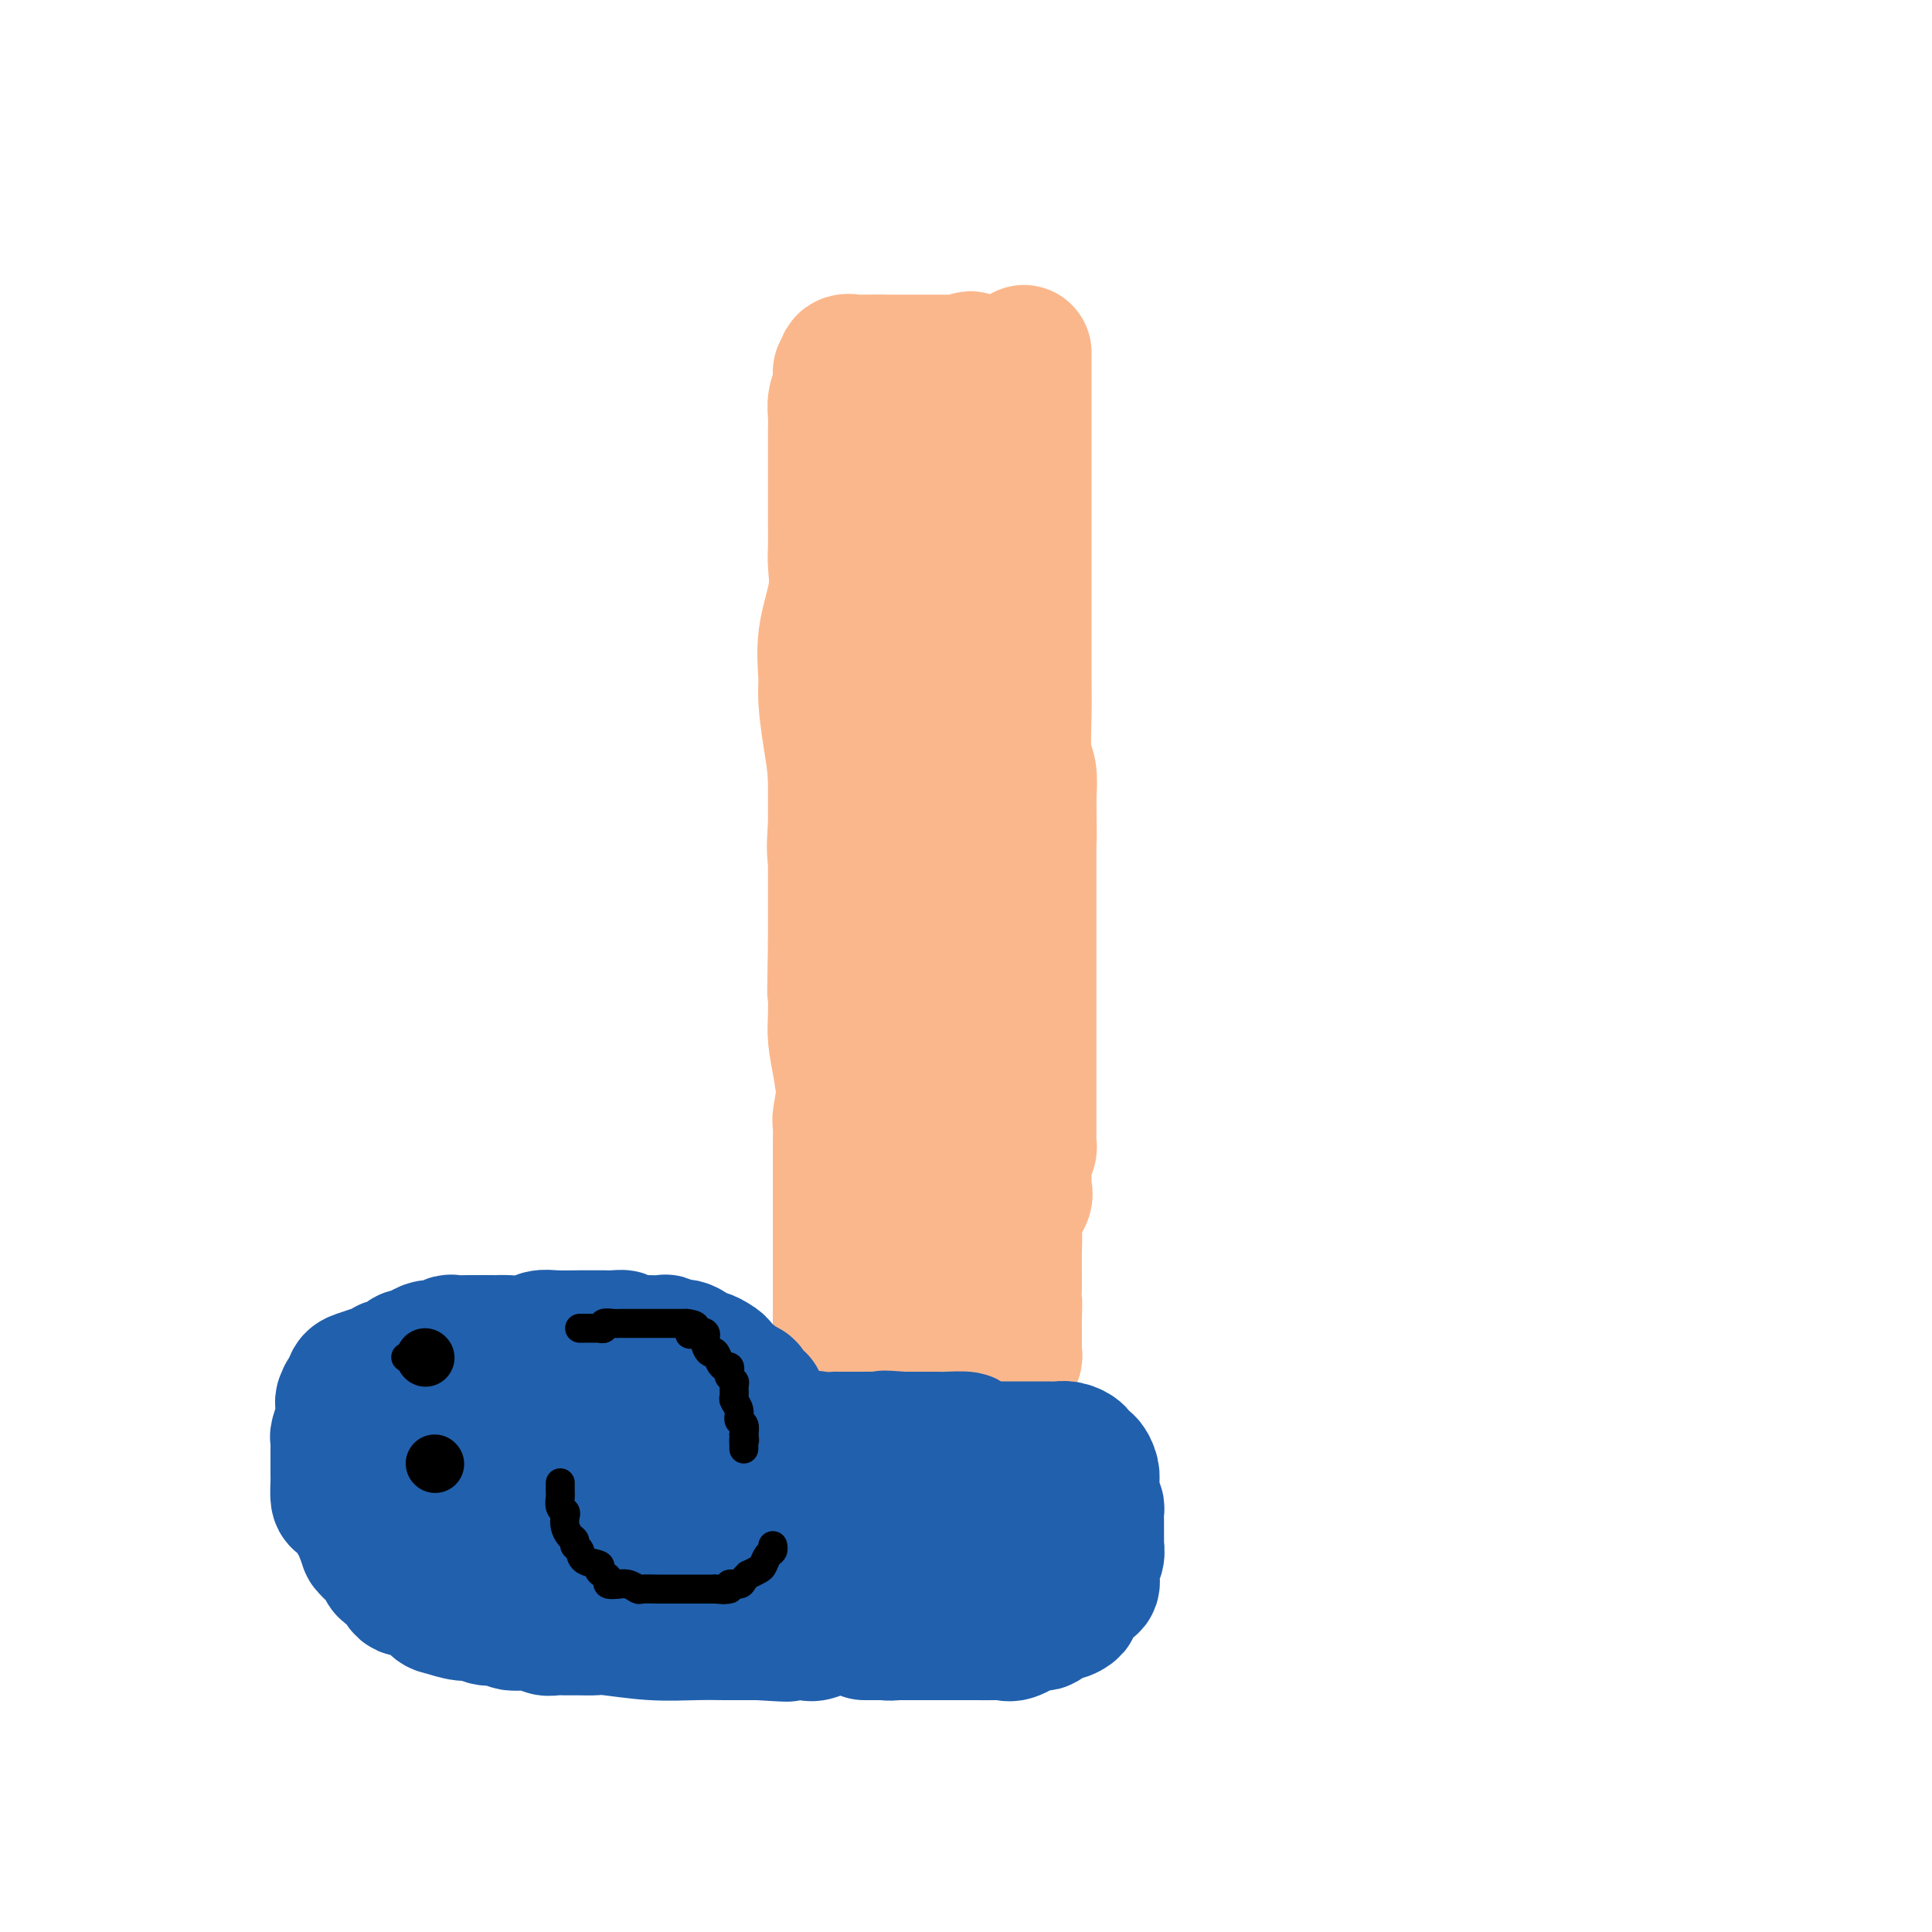 <svg viewBox='0 0 400 400' version='1.1' xmlns='http://www.w3.org/2000/svg' xmlns:xlink='http://www.w3.org/1999/xlink'><g fill='none' stroke='#FBB78C' stroke-width='28' stroke-linecap='round' stroke-linejoin='round'><path d='M174,77c0.008,0.321 0.016,0.641 0,1c-0.016,0.359 -0.057,0.756 0,1c0.057,0.244 0.211,0.333 0,1c-0.211,0.667 -0.789,1.911 -1,3c-0.211,1.089 -0.057,2.024 0,3c0.057,0.976 0.015,1.993 0,3c-0.015,1.007 -0.004,2.005 0,3c0.004,0.995 0.001,1.987 0,3c-0.001,1.013 -0.000,2.045 0,3c0.000,0.955 -0.001,1.832 0,3c0.001,1.168 0.002,2.626 0,4c-0.002,1.374 -0.008,2.664 0,4c0.008,1.336 0.031,2.717 0,4c-0.031,1.283 -0.114,2.468 0,4c0.114,1.532 0.426,3.412 0,6c-0.426,2.588 -1.589,5.884 -2,9c-0.411,3.116 -0.071,6.051 0,8c0.071,1.949 -0.127,2.912 0,5c0.127,2.088 0.577,5.303 1,8c0.423,2.697 0.817,4.878 1,8c0.183,3.122 0.154,7.185 0,10c-0.154,2.815 -0.433,4.384 0,7c0.433,2.616 1.578,6.281 2,8c0.422,1.719 0.121,1.491 0,3c-0.121,1.509 -0.060,4.754 0,8'/><path d='M175,197c0.619,8.715 0.166,4.501 0,4c-0.166,-0.501 -0.045,2.709 0,5c0.045,2.291 0.013,3.663 0,5c-0.013,1.337 -0.007,2.639 0,4c0.007,1.361 0.016,2.781 0,4c-0.016,1.219 -0.057,2.237 0,3c0.057,0.763 0.211,1.273 0,3c-0.211,1.727 -0.789,4.672 -1,6c-0.211,1.328 -0.057,1.038 0,2c0.057,0.962 0.015,3.177 0,4c-0.015,0.823 -0.004,0.256 0,1c0.004,0.744 0.001,2.799 0,4c-0.001,1.201 -0.000,1.546 0,2c0.000,0.454 0.000,1.016 0,2c-0.000,0.984 -0.000,2.390 0,3c0.000,0.610 0.000,0.423 0,1c-0.000,0.577 -0.000,1.918 0,3c0.000,1.082 0.000,1.905 0,3c-0.000,1.095 -0.000,2.461 0,3c0.000,0.539 0.000,0.251 0,1c-0.000,0.749 -0.000,2.537 0,3c0.000,0.463 0.000,-0.397 0,0c-0.000,0.397 -0.000,2.052 0,3c0.000,0.948 0.000,1.190 0,2c-0.000,0.810 -0.000,2.189 0,3c0.000,0.811 0.000,1.054 0,2c-0.000,0.946 -0.000,2.594 0,3c0.000,0.406 0.000,-0.429 0,0c-0.000,0.429 -0.000,2.123 0,3c0.000,0.877 0.000,0.939 0,1'/><path d='M174,280c-0.155,13.014 -0.042,4.050 0,1c0.042,-3.050 0.012,-0.185 0,1c-0.012,1.185 -0.007,0.689 0,1c0.007,0.311 0.016,1.427 0,2c-0.016,0.573 -0.057,0.601 0,1c0.057,0.399 0.211,1.168 0,2c-0.211,0.832 -0.789,1.728 -1,2c-0.211,0.272 -0.057,-0.081 0,0c0.057,0.081 0.015,0.596 0,1c-0.015,0.404 -0.004,0.698 0,1c0.004,0.302 0.002,0.613 0,1c-0.002,0.387 -0.004,0.852 0,1c0.004,0.148 0.015,-0.020 0,0c-0.015,0.020 -0.057,0.229 0,1c0.057,0.771 0.211,2.104 0,2c-0.211,-0.104 -0.788,-1.643 -1,-3c-0.212,-1.357 -0.061,-2.530 0,-3c0.061,-0.470 0.030,-0.235 0,0'/><path d='M212,73c0.000,0.362 0.000,0.723 0,1c-0.000,0.277 -0.000,0.468 0,1c0.000,0.532 0.000,1.405 0,2c-0.000,0.595 -0.000,0.911 0,2c0.000,1.089 0.000,2.949 0,4c-0.000,1.051 -0.000,1.292 0,2c0.000,0.708 0.000,1.881 0,3c-0.000,1.119 -0.000,2.182 0,3c0.000,0.818 0.000,1.392 0,2c-0.000,0.608 -0.000,1.252 0,2c0.000,0.748 0.000,1.602 0,3c-0.000,1.398 -0.000,3.341 0,5c0.000,1.659 0.000,3.036 0,4c-0.000,0.964 -0.000,1.516 0,3c0.000,1.484 0.000,3.901 0,5c-0.000,1.099 -0.000,0.879 0,3c0.000,2.121 0.000,6.584 0,9c-0.000,2.416 -0.001,2.786 0,4c0.001,1.214 0.004,3.271 0,5c-0.004,1.729 -0.015,3.129 0,5c0.015,1.871 0.056,4.213 0,7c-0.056,2.787 -0.207,6.020 0,8c0.207,1.980 0.774,2.709 1,4c0.226,1.291 0.113,3.146 0,5'/><path d='M213,165c0.155,14.764 0.041,5.674 0,3c-0.041,-2.674 -0.011,1.066 0,3c0.011,1.934 0.003,2.061 0,3c-0.003,0.939 -0.001,2.691 0,4c0.001,1.309 0.000,2.176 0,3c-0.000,0.824 -0.000,1.606 0,3c0.000,1.394 0.000,3.398 0,5c-0.000,1.602 -0.000,2.800 0,4c0.000,1.200 0.000,2.403 0,4c-0.000,1.597 -0.000,3.589 0,6c0.000,2.411 -0.000,5.241 0,7c0.000,1.759 0.000,2.448 0,3c-0.000,0.552 -0.000,0.967 0,2c0.000,1.033 0.000,2.683 0,4c-0.000,1.317 -0.000,2.300 0,3c0.000,0.700 0.000,1.118 0,2c-0.000,0.882 -0.000,2.229 0,3c0.000,0.771 0.001,0.964 0,2c-0.001,1.036 -0.004,2.913 0,4c0.004,1.087 0.015,1.383 0,2c-0.015,0.617 -0.057,1.555 0,2c0.057,0.445 0.214,0.398 0,1c-0.214,0.602 -0.797,1.854 -1,3c-0.203,1.146 -0.026,2.186 0,3c0.026,0.814 -0.098,1.402 0,2c0.098,0.598 0.419,1.207 0,2c-0.419,0.793 -1.576,1.771 -2,3c-0.424,1.229 -0.114,2.711 0,4c0.114,1.289 0.031,2.386 0,4c-0.031,1.614 -0.009,3.747 0,5c0.009,1.253 0.004,1.627 0,2'/><path d='M210,266c-0.464,16.681 -0.124,7.883 0,5c0.124,-2.883 0.033,0.148 0,2c-0.033,1.852 -0.008,2.524 0,3c0.008,0.476 -0.002,0.757 0,1c0.002,0.243 0.015,0.450 0,1c-0.015,0.550 -0.056,1.444 0,2c0.056,0.556 0.211,0.774 0,1c-0.211,0.226 -0.789,0.460 -1,1c-0.211,0.540 -0.057,1.388 0,2c0.057,0.612 0.015,0.990 0,1c-0.015,0.010 -0.004,-0.348 0,0c0.004,0.348 0.001,1.401 0,2c-0.001,0.599 -0.000,0.742 0,1c0.000,0.258 0.000,0.629 0,1'/><path d='M209,289c-0.171,3.737 -0.098,1.578 0,1c0.098,-0.578 0.222,0.425 0,1c-0.222,0.575 -0.792,0.721 -1,1c-0.208,0.279 -0.056,0.690 0,1c0.056,0.310 0.017,0.518 0,1c-0.017,0.482 -0.010,1.240 0,2c0.010,0.760 0.024,1.524 0,2c-0.024,0.476 -0.085,0.663 0,1c0.085,0.337 0.317,0.822 0,1c-0.317,0.178 -1.185,0.048 -2,0c-0.815,-0.048 -1.579,-0.013 -2,0c-0.421,0.013 -0.500,0.003 -1,0c-0.500,-0.003 -1.423,-0.001 -2,0c-0.577,0.001 -0.809,0.000 -1,0c-0.191,-0.000 -0.340,-0.000 -1,0c-0.660,0.000 -1.830,0.000 -3,0'/><path d='M196,300c-2.107,0.143 -1.375,-0.000 -1,0c0.375,0.000 0.393,0.143 0,0c-0.393,-0.143 -1.195,-0.572 -2,-1c-0.805,-0.428 -1.612,-0.854 -2,-1c-0.388,-0.146 -0.357,-0.013 -1,0c-0.643,0.013 -1.960,-0.096 -3,0c-1.040,0.096 -1.804,0.397 -2,0c-0.196,-0.397 0.176,-1.493 0,-2c-0.176,-0.507 -0.901,-0.426 0,-2c0.901,-1.574 3.428,-4.804 5,-7c1.572,-2.196 2.190,-3.356 3,-6c0.810,-2.644 1.811,-6.770 3,-9c1.189,-2.230 2.567,-2.565 3,-4c0.433,-1.435 -0.080,-3.970 0,-5c0.080,-1.030 0.753,-0.554 1,-1c0.247,-0.446 0.066,-1.812 0,-3c-0.066,-1.188 -0.019,-2.196 0,-4c0.019,-1.804 0.009,-4.402 0,-7'/><path d='M200,248c0.260,-4.851 0.409,-6.980 1,-9c0.591,-2.020 1.623,-3.931 2,-6c0.377,-2.069 0.098,-4.296 0,-5c-0.098,-0.704 -0.014,0.115 0,0c0.014,-0.115 -0.043,-1.163 0,-2c0.043,-0.837 0.184,-1.464 0,-2c-0.184,-0.536 -0.694,-0.982 -1,-2c-0.306,-1.018 -0.409,-2.606 -1,-4c-0.591,-1.394 -1.671,-2.592 -2,-3c-0.329,-0.408 0.094,-0.026 0,-1c-0.094,-0.974 -0.705,-3.304 -1,-4c-0.295,-0.696 -0.275,0.241 -1,-2c-0.725,-2.241 -2.194,-7.661 -3,-10c-0.806,-2.339 -0.948,-1.598 -1,-2c-0.052,-0.402 -0.014,-1.948 0,-3c0.014,-1.052 0.004,-1.611 0,-2c-0.004,-0.389 -0.001,-0.609 0,-1c0.001,-0.391 0.000,-0.952 0,-2c-0.000,-1.048 -0.000,-2.582 0,-4c0.000,-1.418 0.000,-2.720 0,-4c-0.000,-1.280 -0.000,-2.537 0,-4c0.000,-1.463 0.000,-3.132 0,-4c-0.000,-0.868 -0.000,-0.934 0,-1'/><path d='M193,171c-0.000,-3.477 -0.000,-1.169 0,-1c0.000,0.169 0.000,-1.801 0,-3c-0.000,-1.199 -0.000,-1.628 0,-2c0.000,-0.372 0.000,-0.688 0,-1c-0.000,-0.312 -0.000,-0.620 0,-2c0.000,-1.380 0.000,-3.833 0,-6c-0.000,-2.167 -0.000,-4.048 0,-7c0.000,-2.952 0.000,-6.976 0,-9c-0.000,-2.024 -0.000,-2.048 0,-3c0.000,-0.952 0.000,-2.833 0,-4c-0.000,-1.167 -0.000,-1.621 0,-2c0.000,-0.379 0.000,-0.681 0,-1c-0.000,-0.319 -0.000,-0.653 0,-1c0.000,-0.347 0.000,-0.706 0,-1c-0.000,-0.294 -0.000,-0.521 0,-1c0.000,-0.479 0.000,-1.209 0,-2c-0.000,-0.791 -0.000,-1.644 0,-2c0.000,-0.356 0.001,-0.215 0,-1c-0.001,-0.785 -0.003,-2.495 0,-4c0.003,-1.505 0.011,-2.805 0,-4c-0.011,-1.195 -0.041,-2.284 0,-4c0.041,-1.716 0.155,-4.060 0,-5c-0.155,-0.940 -0.577,-0.476 -1,-1c-0.423,-0.524 -0.845,-2.035 -1,-3c-0.155,-0.965 -0.041,-1.382 0,-2c0.041,-0.618 0.011,-1.436 0,-2c-0.011,-0.564 -0.003,-0.876 0,-1c0.003,-0.124 0.002,-0.062 0,0'/><path d='M191,96c-0.314,-11.888 -0.098,-4.106 0,-2c0.098,2.106 0.079,-1.462 0,-3c-0.079,-1.538 -0.217,-1.046 0,-1c0.217,0.046 0.788,-0.354 1,-1c0.212,-0.646 0.064,-1.539 0,-2c-0.064,-0.461 -0.045,-0.491 0,-1c0.045,-0.509 0.116,-1.498 0,-2c-0.116,-0.502 -0.419,-0.516 0,-1c0.419,-0.484 1.562,-1.439 2,-2c0.438,-0.561 0.173,-0.728 0,-1c-0.173,-0.272 -0.255,-0.647 0,-1c0.255,-0.353 0.845,-0.683 1,-1c0.155,-0.317 -0.127,-0.620 0,-1c0.127,-0.380 0.661,-0.837 1,-1c0.339,-0.163 0.483,-0.033 1,0c0.517,0.033 1.409,-0.029 2,0c0.591,0.029 0.883,0.151 1,0c0.117,-0.151 0.058,-0.576 0,-1'/><path d='M200,75c1.366,-1.392 0.779,-0.373 1,0c0.221,0.373 1.248,0.100 2,0c0.752,-0.100 1.228,-0.027 1,0c-0.228,0.027 -1.161,0.007 -2,0c-0.839,-0.007 -1.586,-0.002 -2,0c-0.414,0.002 -0.496,0.001 -1,0c-0.504,-0.001 -1.431,-0.000 -2,0c-0.569,0.000 -0.779,0.000 -1,0c-0.221,-0.000 -0.452,-0.000 -1,0c-0.548,0.000 -1.412,0.000 -2,0c-0.588,-0.000 -0.901,-0.000 -2,0c-1.099,0.000 -2.985,0.000 -4,0c-1.015,-0.000 -1.158,-0.000 -2,0c-0.842,0.000 -2.383,0.000 -3,0c-0.617,-0.000 -0.308,-0.000 0,0'/><path d='M182,75c-3.301,0.002 -1.052,0.006 -1,0c0.052,-0.006 -2.091,-0.022 -3,0c-0.909,0.022 -0.583,0.082 -1,0c-0.417,-0.082 -1.576,-0.305 -2,0c-0.424,0.305 -0.114,1.137 0,2c0.114,0.863 0.030,1.755 0,3c-0.030,1.245 -0.008,2.842 0,5c0.008,2.158 0.002,4.877 0,7c-0.002,2.123 -0.001,3.649 0,5c0.001,1.351 -0.000,2.527 0,4c0.000,1.473 0.001,3.242 0,5c-0.001,1.758 -0.003,3.506 0,5c0.003,1.494 0.011,2.734 0,5c-0.011,2.266 -0.041,5.557 0,7c0.041,1.443 0.155,1.038 0,4c-0.155,2.962 -0.577,9.290 -1,13c-0.423,3.710 -0.845,4.800 -1,7c-0.155,2.200 -0.041,5.508 0,8c0.041,2.492 0.011,4.169 0,7c-0.011,2.831 -0.003,6.817 0,9c0.003,2.183 0.001,2.563 0,4c-0.001,1.437 -0.000,3.932 0,6c0.000,2.068 0.000,3.709 0,5c-0.000,1.291 -0.000,2.233 0,3c0.000,0.767 0.000,1.360 0,2c-0.000,0.640 -0.000,1.326 0,2c0.000,0.674 0.000,1.337 0,2'/><path d='M173,195c-0.310,19.012 -0.084,6.540 0,3c0.084,-3.540 0.025,1.850 0,4c-0.025,2.150 -0.018,1.061 0,2c0.018,0.939 0.047,3.908 0,6c-0.047,2.092 -0.170,3.309 0,5c0.170,1.691 0.634,3.858 1,6c0.366,2.142 0.634,4.261 1,6c0.366,1.739 0.830,3.099 1,4c0.170,0.901 0.046,1.344 0,2c-0.046,0.656 -0.013,1.527 0,2c0.013,0.473 0.007,0.549 0,1c-0.007,0.451 -0.016,1.276 0,2c0.016,0.724 0.056,1.347 0,2c-0.056,0.653 -0.207,1.336 0,2c0.207,0.664 0.771,1.308 1,1c0.229,-0.308 0.124,-1.568 0,-3c-0.124,-1.432 -0.268,-3.037 0,-4c0.268,-0.963 0.947,-1.283 2,-3c1.053,-1.717 2.478,-4.831 3,-7c0.522,-2.169 0.141,-3.392 0,-4c-0.141,-0.608 -0.040,-0.602 0,-1c0.040,-0.398 0.020,-1.199 0,-2'/><path d='M182,219c0.928,-4.203 0.249,-3.209 0,-3c-0.249,0.209 -0.067,-0.365 0,-1c0.067,-0.635 0.018,-1.330 0,-2c-0.018,-0.670 -0.005,-1.315 0,-2c0.005,-0.685 0.001,-1.410 0,-2c-0.001,-0.590 -0.000,-1.043 0,-2c0.000,-0.957 0.000,-2.416 0,-3c-0.000,-0.584 -0.000,-0.292 0,0'/><path d='M182,204c-0.004,0.573 -0.008,1.146 0,2c0.008,0.854 0.026,1.990 0,3c-0.026,1.010 -0.098,1.895 0,3c0.098,1.105 0.367,2.430 0,4c-0.367,1.570 -1.369,3.383 -2,5c-0.631,1.617 -0.891,3.037 -1,4c-0.109,0.963 -0.068,1.470 0,3c0.068,1.530 0.162,4.084 0,6c-0.162,1.916 -0.579,3.196 -1,4c-0.421,0.804 -0.845,1.134 -1,3c-0.155,1.866 -0.042,5.270 0,7c0.042,1.730 0.011,1.788 0,3c-0.011,1.212 -0.003,3.579 0,6c0.003,2.421 0.001,4.897 0,7c-0.001,2.103 -0.000,3.833 0,5c0.000,1.167 -0.000,1.770 0,3c0.000,1.230 0.001,3.087 0,4c-0.001,0.913 -0.004,0.882 0,1c0.004,0.118 0.015,0.386 0,1c-0.015,0.614 -0.057,1.575 0,2c0.057,0.425 0.211,0.313 0,1c-0.211,0.687 -0.789,2.174 -1,3c-0.211,0.826 -0.057,0.992 0,2c0.057,1.008 0.016,2.860 0,4c-0.016,1.140 -0.008,1.570 0,2'/><path d='M176,292c-0.933,13.911 -0.267,4.689 0,1c0.267,-3.689 0.133,-1.844 0,0'/></g>
<g fill='none' stroke='#2160AD' stroke-width='28' stroke-linecap='round' stroke-linejoin='round'><path d='M157,290c-0.305,-0.054 -0.610,-0.108 -1,0c-0.390,0.108 -0.865,0.379 -1,0c-0.135,-0.379 0.071,-1.407 0,-2c-0.071,-0.593 -0.419,-0.750 -1,-1c-0.581,-0.250 -1.395,-0.592 -2,-1c-0.605,-0.408 -1.001,-0.883 -1,-1c0.001,-0.117 0.399,0.122 0,0c-0.399,-0.122 -1.597,-0.605 -2,-1c-0.403,-0.395 -0.013,-0.702 0,-1c0.013,-0.298 -0.352,-0.587 -1,-1c-0.648,-0.413 -1.578,-0.952 -2,-1c-0.422,-0.048 -0.334,0.393 -1,0c-0.666,-0.393 -2.084,-1.622 -3,-2c-0.916,-0.378 -1.329,0.095 -2,0c-0.671,-0.095 -1.600,-0.757 -2,-1c-0.400,-0.243 -0.272,-0.065 -1,0c-0.728,0.065 -2.311,0.018 -3,0c-0.689,-0.018 -0.482,-0.005 -1,0c-0.518,0.005 -1.759,0.003 -3,0'/><path d='M130,278c-1.987,-0.381 -0.956,-0.834 -1,-1c-0.044,-0.166 -1.163,-0.044 -2,0c-0.837,0.044 -1.393,0.011 -2,0c-0.607,-0.011 -1.267,0.001 -2,0c-0.733,-0.001 -1.541,-0.014 -3,0c-1.459,0.014 -3.571,0.056 -5,0c-1.429,-0.056 -2.175,-0.211 -3,0c-0.825,0.211 -1.731,0.789 -3,1c-1.269,0.211 -2.903,0.057 -4,0c-1.097,-0.057 -1.658,-0.015 -2,0c-0.342,0.015 -0.467,0.004 -1,0c-0.533,-0.004 -1.476,-0.002 -2,0c-0.524,0.002 -0.630,0.005 -1,0c-0.370,-0.005 -1.005,-0.016 -2,0c-0.995,0.016 -2.350,0.060 -3,0c-0.650,-0.060 -0.594,-0.223 -1,0c-0.406,0.223 -1.275,0.831 -2,1c-0.725,0.169 -1.306,-0.100 -2,0c-0.694,0.100 -1.499,0.570 -2,1c-0.501,0.430 -0.697,0.819 -1,1c-0.303,0.181 -0.712,0.153 -1,0c-0.288,-0.153 -0.454,-0.429 -1,0c-0.546,0.429 -1.470,1.565 -2,2c-0.530,0.435 -0.665,0.168 -1,0c-0.335,-0.168 -0.870,-0.238 -1,0c-0.130,0.238 0.143,0.784 0,1c-0.143,0.216 -0.704,0.102 -1,0c-0.296,-0.102 -0.327,-0.192 -1,0c-0.673,0.192 -1.989,0.667 -3,1c-1.011,0.333 -1.717,0.524 -2,1c-0.283,0.476 -0.141,1.238 0,2'/><path d='M73,288c-3.204,1.709 -0.715,0.981 0,1c0.715,0.019 -0.345,0.784 -1,1c-0.655,0.216 -0.907,-0.117 -1,0c-0.093,0.117 -0.029,0.683 0,1c0.029,0.317 0.022,0.385 0,1c-0.022,0.615 -0.058,1.778 0,2c0.058,0.222 0.212,-0.498 0,0c-0.212,0.498 -0.789,2.212 -1,3c-0.211,0.788 -0.057,0.648 0,1c0.057,0.352 0.015,1.195 0,2c-0.015,0.805 -0.005,1.571 0,2c0.005,0.429 0.003,0.520 0,1c-0.003,0.480 -0.008,1.349 0,2c0.008,0.651 0.029,1.082 0,2c-0.029,0.918 -0.109,2.321 0,3c0.109,0.679 0.407,0.633 1,1c0.593,0.367 1.482,1.148 2,2c0.518,0.852 0.665,1.775 1,2c0.335,0.225 0.860,-0.247 1,0c0.140,0.247 -0.103,1.213 0,2c0.103,0.787 0.551,1.393 1,2'/><path d='M76,319c0.819,1.504 -0.132,0.764 0,1c0.132,0.236 1.349,1.446 2,2c0.651,0.554 0.738,0.450 1,1c0.262,0.550 0.699,1.755 1,2c0.301,0.245 0.466,-0.469 1,0c0.534,0.469 1.438,2.123 2,3c0.562,0.877 0.784,0.978 1,1c0.216,0.022 0.426,-0.034 1,0c0.574,0.034 1.511,0.157 2,0c0.489,-0.157 0.530,-0.593 1,0c0.470,0.593 1.369,2.216 2,3c0.631,0.784 0.993,0.731 2,1c1.007,0.269 2.657,0.861 4,1c1.343,0.139 2.377,-0.174 3,0c0.623,0.174 0.834,0.835 2,1c1.166,0.165 3.285,-0.166 4,0c0.715,0.166 0.025,0.829 1,1c0.975,0.171 3.615,-0.150 5,0c1.385,0.150 1.516,0.773 2,1c0.484,0.227 1.321,0.060 2,0c0.679,-0.060 1.199,-0.012 2,0c0.801,0.012 1.881,-0.011 3,0c1.119,0.011 2.276,0.055 3,0c0.724,-0.055 1.015,-0.211 3,0c1.985,0.211 5.666,0.789 9,1c3.334,0.211 6.322,0.057 9,0c2.678,-0.057 5.046,-0.015 6,0c0.954,0.015 0.493,0.004 1,0c0.507,-0.004 1.983,-0.001 3,0c1.017,0.001 1.576,0.000 2,0c0.424,-0.000 0.712,-0.000 1,0'/><path d='M157,338c10.092,0.619 4.823,0.168 3,0c-1.823,-0.168 -0.199,-0.053 1,0c1.199,0.053 1.972,0.042 3,0c1.028,-0.042 2.309,-0.116 3,0c0.691,0.116 0.790,0.423 2,0c1.210,-0.423 3.531,-1.576 5,-2c1.469,-0.424 2.085,-0.118 3,0c0.915,0.118 2.129,0.047 3,0c0.871,-0.047 1.398,-0.069 2,0c0.602,0.069 1.279,0.229 2,0c0.721,-0.229 1.488,-0.847 2,-1c0.512,-0.153 0.770,0.158 1,0c0.230,-0.158 0.432,-0.784 1,-1c0.568,-0.216 1.503,-0.020 2,0c0.497,0.020 0.556,-0.134 1,-1c0.444,-0.866 1.271,-2.445 2,-3c0.729,-0.555 1.358,-0.088 2,-1c0.642,-0.912 1.296,-3.204 2,-4c0.704,-0.796 1.456,-0.097 2,0c0.544,0.097 0.878,-0.408 1,-1c0.122,-0.592 0.033,-1.272 0,-2c-0.033,-0.728 -0.009,-1.504 0,-2c0.009,-0.496 0.002,-0.710 0,-1c-0.002,-0.290 -0.001,-0.655 0,-1c0.001,-0.345 0.000,-0.670 0,-1c-0.000,-0.330 -0.000,-0.665 0,-1'/><path d='M200,316c0.225,-1.416 0.788,-0.958 1,-1c0.212,-0.042 0.071,-0.586 0,-1c-0.071,-0.414 -0.074,-0.700 0,-1c0.074,-0.300 0.224,-0.615 0,-1c-0.224,-0.385 -0.823,-0.839 -1,-1c-0.177,-0.161 0.068,-0.029 0,0c-0.068,0.029 -0.449,-0.045 -1,0c-0.551,0.045 -1.271,0.208 -2,0c-0.729,-0.208 -1.466,-0.788 -4,0c-2.534,0.788 -6.863,2.943 -9,4c-2.137,1.057 -2.082,1.015 -3,1c-0.918,-0.015 -2.810,-0.004 -4,0c-1.190,0.004 -1.677,0.000 -2,0c-0.323,-0.000 -0.483,0.004 -1,0c-0.517,-0.004 -1.390,-0.015 -2,0c-0.610,0.015 -0.958,0.057 -2,0c-1.042,-0.057 -2.779,-0.212 -4,0c-1.221,0.212 -1.928,0.791 -3,1c-1.072,0.209 -2.510,0.046 -3,0c-0.490,-0.046 -0.031,0.023 0,0c0.031,-0.023 -0.365,-0.138 -1,0c-0.635,0.138 -1.507,0.529 -3,0c-1.493,-0.529 -3.606,-1.977 -5,-3c-1.394,-1.023 -2.068,-1.622 -3,-2c-0.932,-0.378 -2.124,-0.537 -3,-1c-0.876,-0.463 -1.438,-1.232 -2,-2'/><path d='M143,309c-2.143,-1.416 -1.001,-0.958 -1,-1c0.001,-0.042 -1.140,-0.586 -2,-1c-0.860,-0.414 -1.439,-0.698 -2,-1c-0.561,-0.302 -1.103,-0.620 -2,-1c-0.897,-0.380 -2.148,-0.820 -3,-2c-0.852,-1.180 -1.305,-3.100 -2,-4c-0.695,-0.900 -1.632,-0.781 -3,-1c-1.368,-0.219 -3.166,-0.777 -4,-1c-0.834,-0.223 -0.704,-0.112 -1,0c-0.296,0.112 -1.019,0.226 -1,0c0.019,-0.226 0.780,-0.793 2,-1c1.220,-0.207 2.899,-0.056 4,0c1.101,0.056 1.625,0.015 2,0c0.375,-0.015 0.601,-0.004 1,0c0.399,0.004 0.971,0.001 1,0c0.029,-0.001 -0.486,-0.001 -1,0'/><path d='M131,296c0.520,-0.155 -1.679,-0.041 -3,0c-1.321,0.041 -1.765,0.010 -3,0c-1.235,-0.010 -3.261,0.001 -5,0c-1.739,-0.001 -3.191,-0.014 -4,0c-0.809,0.014 -0.976,0.056 -1,0c-0.024,-0.056 0.093,-0.211 0,0c-0.093,0.211 -0.397,0.789 -1,1c-0.603,0.211 -1.504,0.056 -2,0c-0.496,-0.056 -0.588,-0.011 -1,0c-0.412,0.011 -1.143,-0.011 -2,0c-0.857,0.011 -1.840,0.056 -3,0c-1.160,-0.056 -2.497,-0.212 -4,0c-1.503,0.212 -3.173,0.792 -4,1c-0.827,0.208 -0.810,0.045 -1,0c-0.190,-0.045 -0.587,0.029 -1,0c-0.413,-0.029 -0.842,-0.163 -1,0c-0.158,0.163 -0.043,0.621 0,1c0.043,0.379 0.015,0.680 0,1c-0.015,0.320 -0.017,0.660 0,1c0.017,0.340 0.053,0.680 0,1c-0.053,0.320 -0.195,0.620 0,1c0.195,0.380 0.728,0.840 1,1c0.272,0.160 0.282,0.019 1,1c0.718,0.981 2.145,3.085 3,4c0.855,0.915 1.138,0.640 2,1c0.862,0.360 2.303,1.354 3,2c0.697,0.646 0.649,0.943 1,1c0.351,0.057 1.100,-0.127 2,0c0.900,0.127 1.950,0.563 3,1'/><path d='M111,314c2.474,1.121 3.160,1.425 4,2c0.840,0.575 1.833,1.422 3,2c1.167,0.578 2.507,0.887 3,1c0.493,0.113 0.139,0.030 1,0c0.861,-0.030 2.938,-0.008 5,0c2.062,0.008 4.110,0.002 5,0c0.890,-0.002 0.621,-0.001 1,0c0.379,0.001 1.405,0.003 2,0c0.595,-0.003 0.757,-0.011 1,0c0.243,0.011 0.565,0.041 1,0c0.435,-0.041 0.981,-0.155 2,0c1.019,0.155 2.509,0.577 4,1'/><path d='M143,320c3.564,0.154 1.475,0.040 2,0c0.525,-0.040 3.663,-0.007 5,0c1.337,0.007 0.873,-0.011 2,0c1.127,0.011 3.846,0.052 5,0c1.154,-0.052 0.743,-0.196 1,0c0.257,0.196 1.183,0.732 2,1c0.817,0.268 1.527,0.268 2,0c0.473,-0.268 0.710,-0.805 1,-1c0.290,-0.195 0.632,-0.049 1,0c0.368,0.049 0.762,0.001 2,0c1.238,-0.001 3.320,0.046 5,0c1.680,-0.046 2.959,-0.185 4,0c1.041,0.185 1.845,0.694 3,1c1.155,0.306 2.663,0.408 4,1c1.337,0.592 2.504,1.675 3,2c0.496,0.325 0.320,-0.109 1,0c0.680,0.109 2.214,0.761 3,1c0.786,0.239 0.823,0.064 1,0c0.177,-0.064 0.493,-0.017 1,0c0.507,0.017 1.204,0.005 2,0c0.796,-0.005 1.690,-0.001 2,0c0.310,0.001 0.036,0.000 0,0c-0.036,-0.000 0.165,-0.000 1,0c0.835,0.000 2.304,0.000 3,0c0.696,-0.000 0.620,-0.000 1,0c0.380,0.000 1.215,0.000 2,0c0.785,-0.000 1.519,-0.000 2,0c0.481,0.000 0.709,0.000 1,0c0.291,-0.000 0.646,-0.000 1,0'/><path d='M206,325c2.779,0.000 1.226,0.001 1,0c-0.226,-0.001 0.873,-0.004 2,0c1.127,0.004 2.281,0.016 3,0c0.719,-0.016 1.004,-0.060 1,0c-0.004,0.060 -0.296,0.225 0,0c0.296,-0.225 1.180,-0.838 2,-1c0.820,-0.162 1.575,0.129 2,0c0.425,-0.129 0.520,-0.677 1,-1c0.480,-0.323 1.344,-0.420 2,-1c0.656,-0.580 1.104,-1.642 1,-2c-0.104,-0.358 -0.760,-0.014 -1,0c-0.240,0.014 -0.065,-0.304 0,-1c0.065,-0.696 0.018,-1.770 0,-2c-0.018,-0.230 -0.009,0.385 0,1'/><path d='M220,318c0.292,-0.624 0.023,0.314 0,1c-0.023,0.686 0.200,1.118 0,2c-0.200,0.882 -0.823,2.214 -1,3c-0.177,0.786 0.094,1.027 0,1c-0.094,-0.027 -0.551,-0.321 -1,0c-0.449,0.321 -0.890,1.256 -1,2c-0.110,0.744 0.111,1.296 0,2c-0.111,0.704 -0.555,1.561 -1,2c-0.445,0.439 -0.893,0.460 -1,1c-0.107,0.540 0.126,1.598 0,2c-0.126,0.402 -0.611,0.146 -1,0c-0.389,-0.146 -0.683,-0.183 -1,0c-0.317,0.183 -0.656,0.585 -1,1c-0.344,0.415 -0.693,0.843 -1,1c-0.307,0.157 -0.571,0.042 -1,0c-0.429,-0.042 -1.021,-0.011 -2,0c-0.979,0.011 -2.344,0.002 -3,0c-0.656,-0.002 -0.604,0.003 -1,0c-0.396,-0.003 -1.242,-0.015 -2,0c-0.758,0.015 -1.430,0.055 -2,0c-0.570,-0.055 -1.038,-0.207 -2,0c-0.962,0.207 -2.418,0.773 -3,1c-0.582,0.227 -0.291,0.113 0,0'/><path d='M195,337c-3.213,0.464 -1.245,0.125 -1,0c0.245,-0.125 -1.234,-0.034 -2,0c-0.766,0.034 -0.820,0.013 -1,0c-0.180,-0.013 -0.486,-0.018 -1,0c-0.514,0.018 -1.237,0.057 -2,0c-0.763,-0.057 -1.567,-0.211 -2,0c-0.433,0.211 -0.497,0.789 -1,1c-0.503,0.211 -1.446,0.057 -2,0c-0.554,-0.057 -0.720,-0.015 -1,0c-0.280,0.015 -0.674,0.004 -1,0c-0.326,-0.004 -0.586,-0.001 -1,0c-0.414,0.001 -0.984,0.000 -1,0c-0.016,-0.000 0.521,-0.000 1,0c0.479,0.000 0.898,0.000 2,0c1.102,-0.000 2.886,-0.000 4,0c1.114,0.000 1.557,0.000 2,0'/><path d='M188,338c1.921,0.000 2.223,0.000 3,0c0.777,-0.000 2.029,-0.001 3,0c0.971,0.001 1.662,0.002 3,0c1.338,-0.002 3.325,-0.009 5,0c1.675,0.009 3.039,0.033 4,0c0.961,-0.033 1.517,-0.122 2,0c0.483,0.122 0.891,0.454 2,0c1.109,-0.454 2.918,-1.694 4,-2c1.082,-0.306 1.437,0.324 2,0c0.563,-0.324 1.333,-1.600 2,-2c0.667,-0.400 1.230,0.076 2,0c0.770,-0.076 1.747,-0.706 2,-1c0.253,-0.294 -0.219,-0.253 0,-1c0.219,-0.747 1.130,-2.280 2,-3c0.870,-0.720 1.701,-0.625 2,-1c0.299,-0.375 0.066,-1.218 0,-2c-0.066,-0.782 0.035,-1.501 0,-2c-0.035,-0.499 -0.205,-0.777 0,-1c0.205,-0.223 0.787,-0.392 1,-1c0.213,-0.608 0.057,-1.655 0,-2c-0.057,-0.345 -0.015,0.013 0,0c0.015,-0.013 0.004,-0.398 0,-1c-0.004,-0.602 -0.001,-1.422 0,-2c0.001,-0.578 0.001,-0.914 0,-1c-0.001,-0.086 -0.003,0.079 0,0c0.003,-0.079 0.011,-0.403 0,-1c-0.011,-0.597 -0.041,-1.469 0,-2c0.041,-0.531 0.155,-0.723 0,-1c-0.155,-0.277 -0.577,-0.638 -1,-1'/><path d='M226,311c-0.001,-2.512 -0.003,-1.294 0,-1c0.003,0.294 0.012,-0.338 0,-1c-0.012,-0.662 -0.045,-1.353 0,-2c0.045,-0.647 0.169,-1.248 0,-2c-0.169,-0.752 -0.632,-1.654 -1,-2c-0.368,-0.346 -0.640,-0.135 -1,0c-0.360,0.135 -0.807,0.194 -1,0c-0.193,-0.194 -0.132,-0.640 0,-1c0.132,-0.360 0.336,-0.632 0,-1c-0.336,-0.368 -1.211,-0.831 -2,-1c-0.789,-0.169 -1.492,-0.045 -2,0c-0.508,0.045 -0.823,0.012 -1,0c-0.177,-0.012 -0.217,-0.003 -1,0c-0.783,0.003 -2.308,0.001 -3,0c-0.692,-0.001 -0.551,-0.000 -1,0c-0.449,0.000 -1.489,0.000 -2,0c-0.511,-0.000 -0.494,-0.000 -1,0c-0.506,0.000 -1.536,0.001 -2,0c-0.464,-0.001 -0.364,-0.003 -1,0c-0.636,0.003 -2.009,0.011 -3,0c-0.991,-0.011 -1.600,-0.041 -2,0c-0.400,0.041 -0.592,0.155 -1,0c-0.408,-0.155 -1.032,-0.577 -1,-1c0.032,-0.423 0.720,-0.845 0,-1c-0.720,-0.155 -2.848,-0.041 -4,0c-1.152,0.041 -1.330,0.011 -2,0c-0.670,-0.011 -1.834,-0.003 -3,0c-1.166,0.003 -2.333,0.001 -3,0c-0.667,-0.001 -0.833,-0.000 -1,0'/><path d='M187,298c-6.184,-0.464 -3.645,-0.124 -3,0c0.645,0.124 -0.606,0.033 -2,0c-1.394,-0.033 -2.931,-0.009 -4,0c-1.069,0.009 -1.669,0.003 -2,0c-0.331,-0.003 -0.394,-0.003 -1,0c-0.606,0.003 -1.754,0.008 -2,0c-0.246,-0.008 0.409,-0.030 0,0c-0.409,0.030 -1.881,0.113 -3,0c-1.119,-0.113 -1.886,-0.423 -2,0c-0.114,0.423 0.424,1.577 0,2c-0.424,0.423 -1.809,0.113 -3,0c-1.191,-0.113 -2.189,-0.029 -3,0c-0.811,0.029 -1.435,0.004 -2,0c-0.565,-0.004 -1.070,0.013 -2,0c-0.930,-0.013 -2.284,-0.056 -3,0c-0.716,0.056 -0.795,0.211 -1,0c-0.205,-0.211 -0.537,-0.789 -1,-1c-0.463,-0.211 -1.058,-0.057 -2,0c-0.942,0.057 -2.231,0.015 -4,0c-1.769,-0.015 -4.019,-0.003 -5,0c-0.981,0.003 -0.693,-0.003 -1,0c-0.307,0.003 -1.209,0.015 -2,0c-0.791,-0.015 -1.471,-0.057 -2,0c-0.529,0.057 -0.908,0.211 -1,0c-0.092,-0.211 0.101,-0.789 0,-1c-0.101,-0.211 -0.497,-0.057 -1,0c-0.503,0.057 -1.114,0.015 -2,0c-0.886,-0.015 -2.046,-0.004 -3,0c-0.954,0.004 -1.701,0.001 -2,0c-0.299,-0.001 -0.149,-0.001 0,0'/></g>
<g fill='none' stroke='#000000' stroke-width='6' stroke-linecap='round' stroke-linejoin='round'><path d='M116,307c-0.008,0.786 -0.016,1.572 0,2c0.016,0.428 0.056,0.499 0,1c-0.056,0.501 -0.209,1.433 0,2c0.209,0.567 0.778,0.768 1,1c0.222,0.232 0.097,0.496 0,1c-0.097,0.504 -0.166,1.247 0,2c0.166,0.753 0.567,1.515 1,2c0.433,0.485 0.898,0.693 1,1c0.102,0.307 -0.159,0.712 0,1c0.159,0.288 0.739,0.458 1,1c0.261,0.542 0.204,1.454 1,2c0.796,0.546 2.446,0.724 3,1c0.554,0.276 0.013,0.648 0,1c-0.013,0.352 0.503,0.683 1,1c0.497,0.317 0.976,0.620 1,1c0.024,0.380 -0.407,0.838 0,1c0.407,0.162 1.651,0.029 2,0c0.349,-0.029 -0.199,0.045 0,0c0.199,-0.045 1.144,-0.208 2,0c0.856,0.208 1.621,0.788 2,1c0.379,0.212 0.370,0.057 1,0c0.630,-0.057 1.899,-0.015 3,0c1.101,0.015 2.035,0.004 3,0c0.965,-0.004 1.960,-0.001 3,0c1.040,0.001 2.126,0.000 3,0c0.874,-0.000 1.535,-0.000 2,0c0.465,0.000 0.732,0.000 1,0'/><path d='M148,329c3.501,0.292 1.252,0.023 1,0c-0.252,-0.023 1.492,0.200 2,0c0.508,-0.200 -0.219,-0.823 0,-1c0.219,-0.177 1.386,0.093 2,0c0.614,-0.093 0.675,-0.549 1,-1c0.325,-0.451 0.913,-0.898 1,-1c0.087,-0.102 -0.327,0.142 0,0c0.327,-0.142 1.394,-0.669 2,-1c0.606,-0.331 0.751,-0.467 1,-1c0.249,-0.533 0.603,-1.462 1,-2c0.397,-0.538 0.838,-0.683 1,-1c0.162,-0.317 0.046,-0.805 0,-1c-0.046,-0.195 -0.023,-0.098 0,0'/><path d='M120,275c0.217,-0.002 0.435,-0.004 1,0c0.565,0.004 1.479,0.015 2,0c0.521,-0.015 0.651,-0.057 1,0c0.349,0.057 0.919,0.211 1,0c0.081,-0.211 -0.325,-0.789 0,-1c0.325,-0.211 1.383,-0.057 2,0c0.617,0.057 0.794,0.015 1,0c0.206,-0.015 0.440,-0.004 1,0c0.560,0.004 1.446,0.001 2,0c0.554,-0.001 0.777,-0.000 1,0c0.223,0.000 0.445,0.000 1,0c0.555,-0.000 1.443,-0.000 2,0c0.557,0.000 0.784,0.000 1,0c0.216,-0.000 0.423,-0.000 1,0c0.577,0.000 1.526,0.000 2,0c0.474,-0.000 0.474,-0.000 1,0c0.526,0.000 1.579,0.000 2,0c0.421,-0.000 0.211,-0.000 0,0'/><path d='M142,274c3.603,0.292 1.609,1.522 1,2c-0.609,0.478 0.165,0.203 1,0c0.835,-0.203 1.729,-0.335 2,0c0.271,0.335 -0.082,1.137 0,2c0.082,0.863 0.600,1.785 1,2c0.400,0.215 0.682,-0.279 1,0c0.318,0.279 0.673,1.332 1,2c0.327,0.668 0.627,0.953 1,1c0.373,0.047 0.818,-0.143 1,0c0.182,0.143 0.102,0.620 0,1c-0.102,0.380 -0.224,0.664 0,1c0.224,0.336 0.796,0.723 1,1c0.204,0.277 0.040,0.445 0,1c-0.040,0.555 0.046,1.496 0,2c-0.046,0.504 -0.222,0.572 0,1c0.222,0.428 0.843,1.218 1,2c0.157,0.782 -0.150,1.557 0,2c0.150,0.443 0.757,0.555 1,1c0.243,0.445 0.121,1.222 0,2'/><path d='M154,297c0.309,1.884 0.083,1.093 0,1c-0.083,-0.093 -0.022,0.514 0,1c0.022,0.486 0.006,0.853 0,1c-0.006,0.147 -0.003,0.073 0,0'/><path d='M84,281c0.000,0.000 0.100,0.100 0.1,0.1'/></g>
<g fill='none' stroke='#000000' stroke-width='12' stroke-linecap='round' stroke-linejoin='round'><path d='M88,281c0.000,0.000 0.100,0.100 0.1,0.1'/><path d='M90,303c0.000,0.000 0.100,0.100 0.1,0.1'/></g>
</svg>